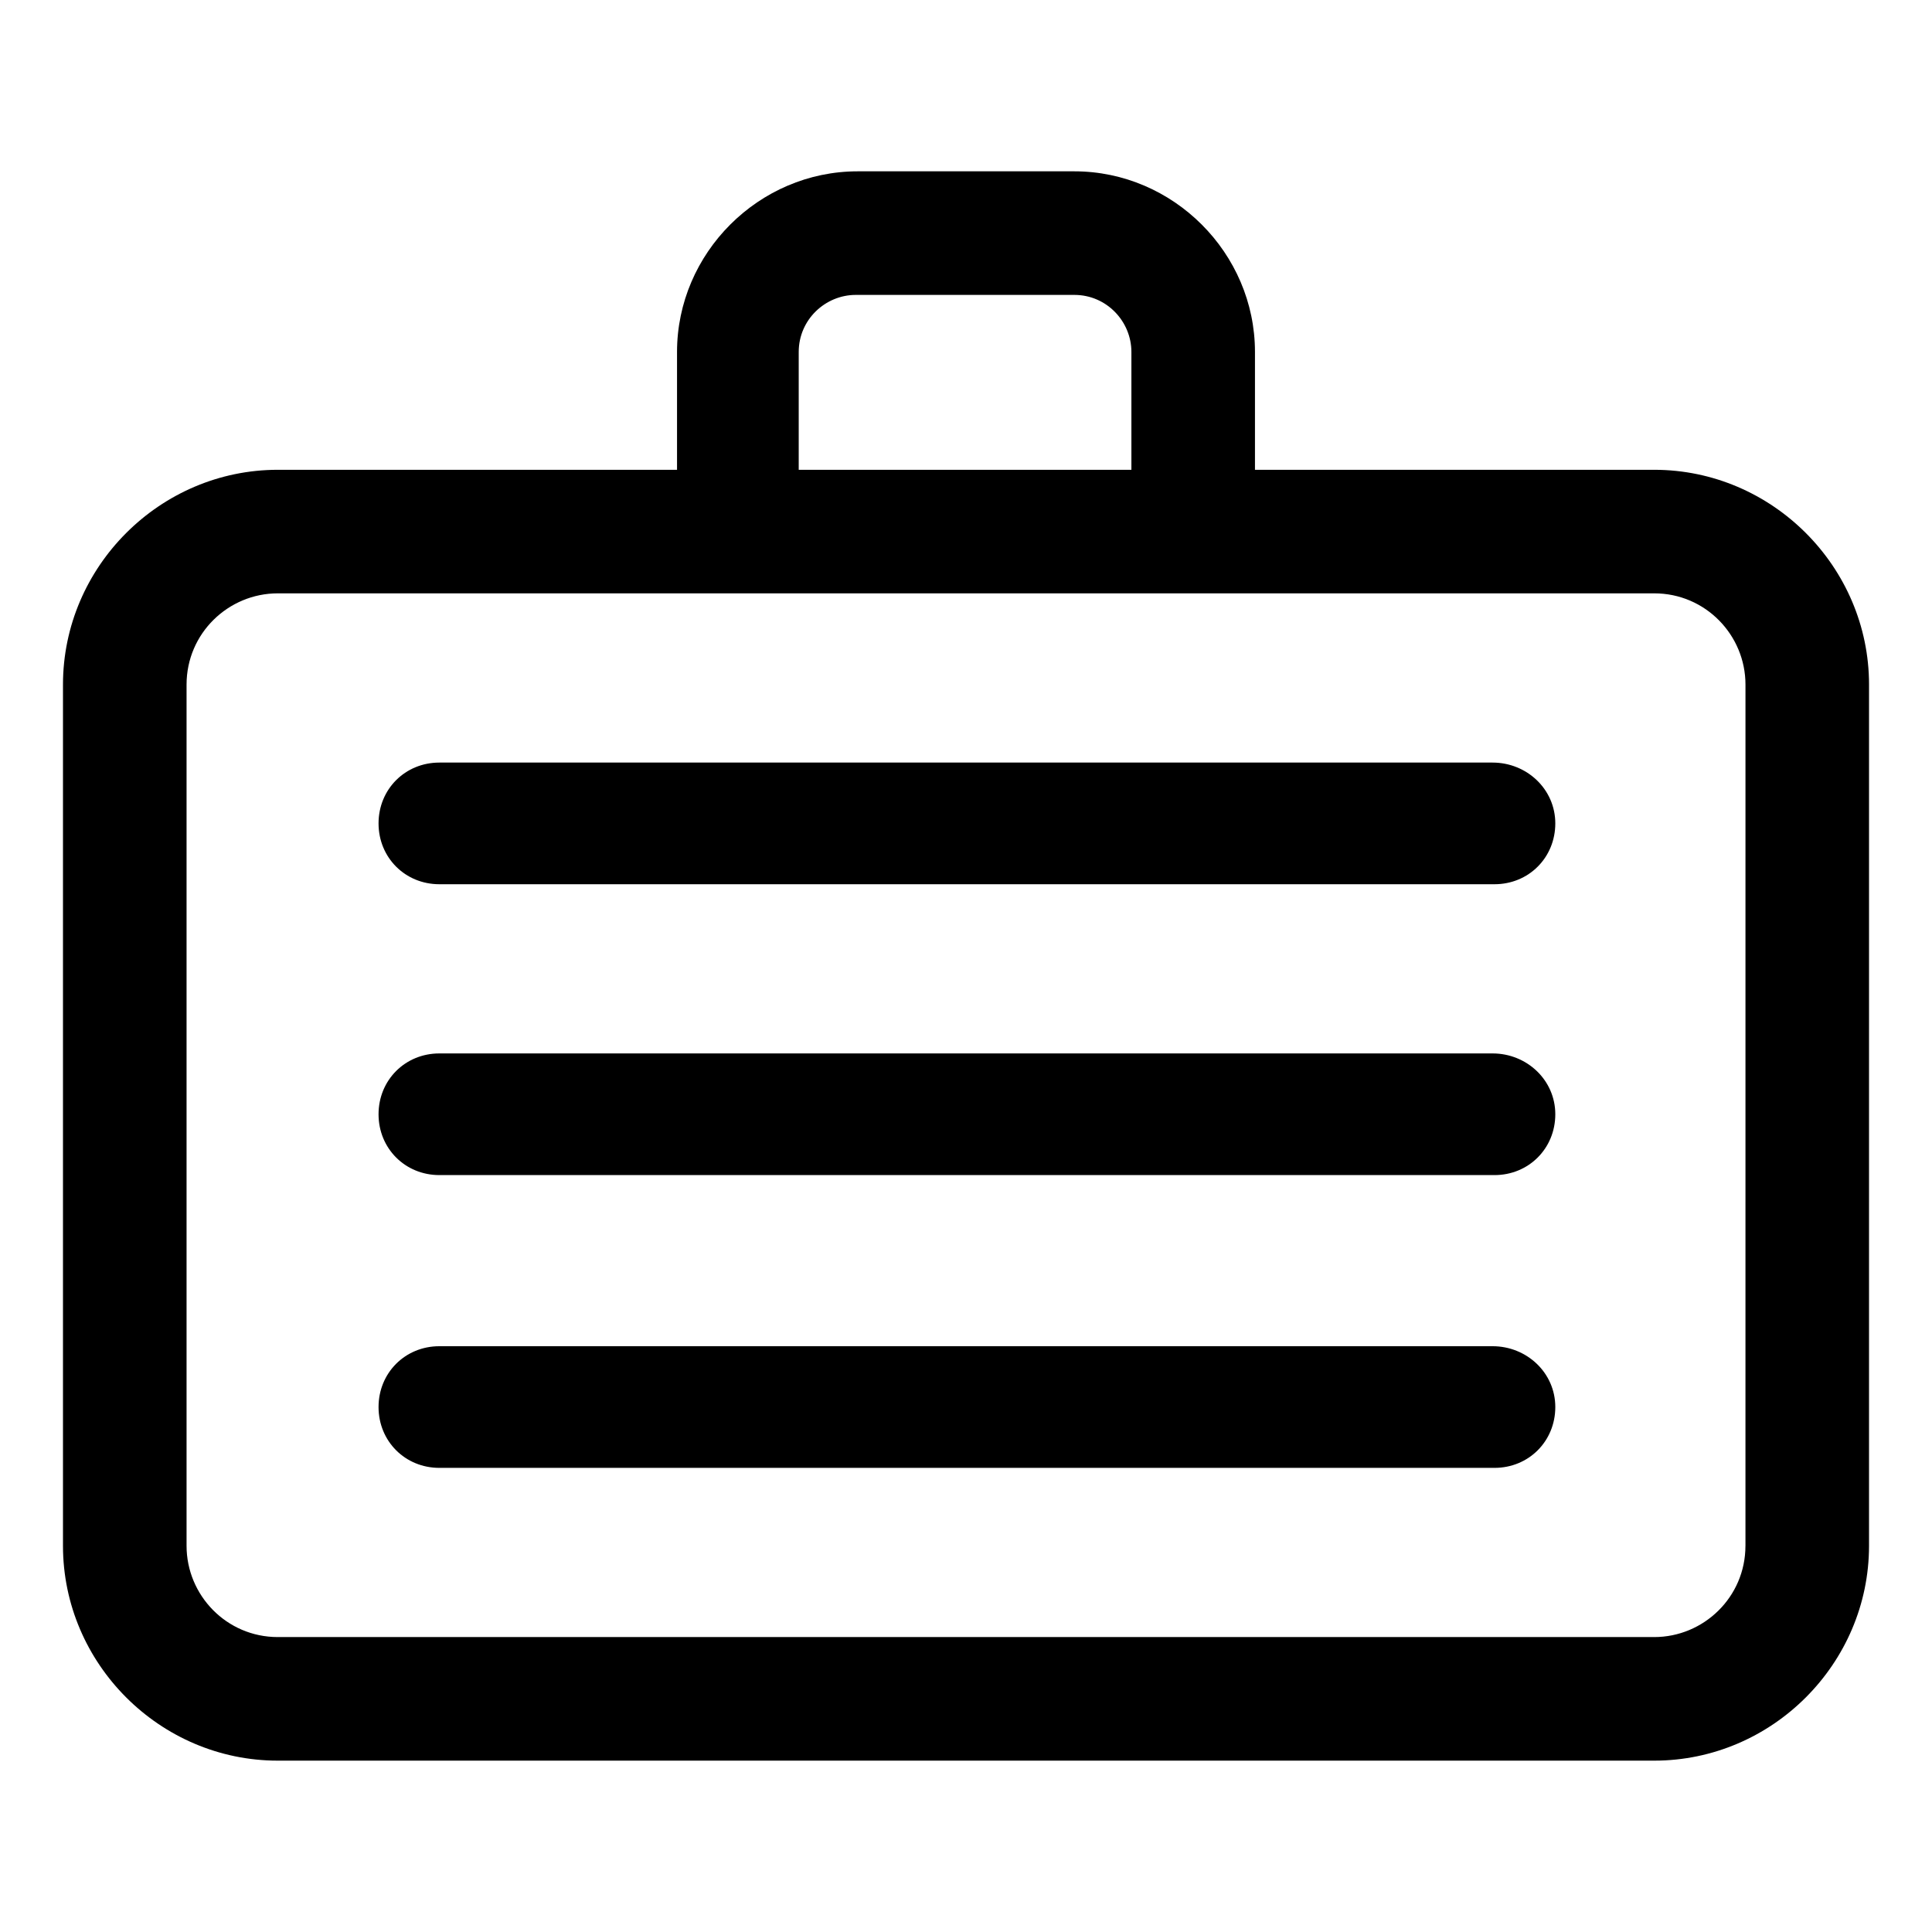 <?xml version="1.0" encoding="UTF-8"?>
<!-- Uploaded to: ICON Repo, www.svgrepo.com, Generator: ICON Repo Mixer Tools -->
<svg fill="#000000" width="800px" height="800px" version="1.1" viewBox="144 144 512 512" xmlns="http://www.w3.org/2000/svg">
 <g>
  <path d="m539.55 346.09h-279.11c-9.07 0-16.121 7.055-16.121 16.121 0 9.07 7.055 16.121 16.121 16.121h279.61c9.07 0 16.121-7.055 16.121-16.121 0.004-9.066-7.555-16.121-16.621-16.121z"/>
  <path d="m539.55 423.17h-279.11c-9.07 0-16.121 7.055-16.121 16.121 0 9.07 7.055 16.121 16.121 16.121h279.61c9.07 0 16.121-7.055 16.121-16.121 0.004-9.066-7.555-16.121-16.621-16.121z"/>
  <path d="m539.55 500.76h-279.11c-9.07 0-16.121 7.055-16.121 16.121 0 9.07 7.055 16.121 16.121 16.121h279.61c9.07 0 16.121-7.055 16.121-16.121 0.004-9.07-7.555-16.121-16.621-16.121z"/>
  <path d="m582.38 268.5h-105.8v-31.234c0-26.199-21.664-47.863-47.863-47.863h-57.434c-26.199 0-47.863 21.664-47.863 47.863v31.234h-105.8c-31.234 0-56.93 25.695-56.93 56.93v228.23c0 31.234 25.695 56.93 56.93 56.93h364.76c31.234 0 56.93-25.695 56.93-56.93l0.004-228.23c0-31.234-25.695-56.93-56.93-56.93zm-226.71-31.234c0-8.566 7.055-15.113 15.113-15.113h57.938c8.566 0 15.113 7.055 15.113 15.113v31.234h-88.164zm250.89 316.39c0 13.602-11.082 24.184-24.184 24.184h-364.75c-13.602 0-24.184-11.082-24.184-24.184v-228.23c0-13.602 11.082-24.184 24.184-24.184h364.76c13.602 0 24.184 11.082 24.184 24.184-0.004 0-0.004 228.23-0.004 228.23z"/>
 </g>
</svg>